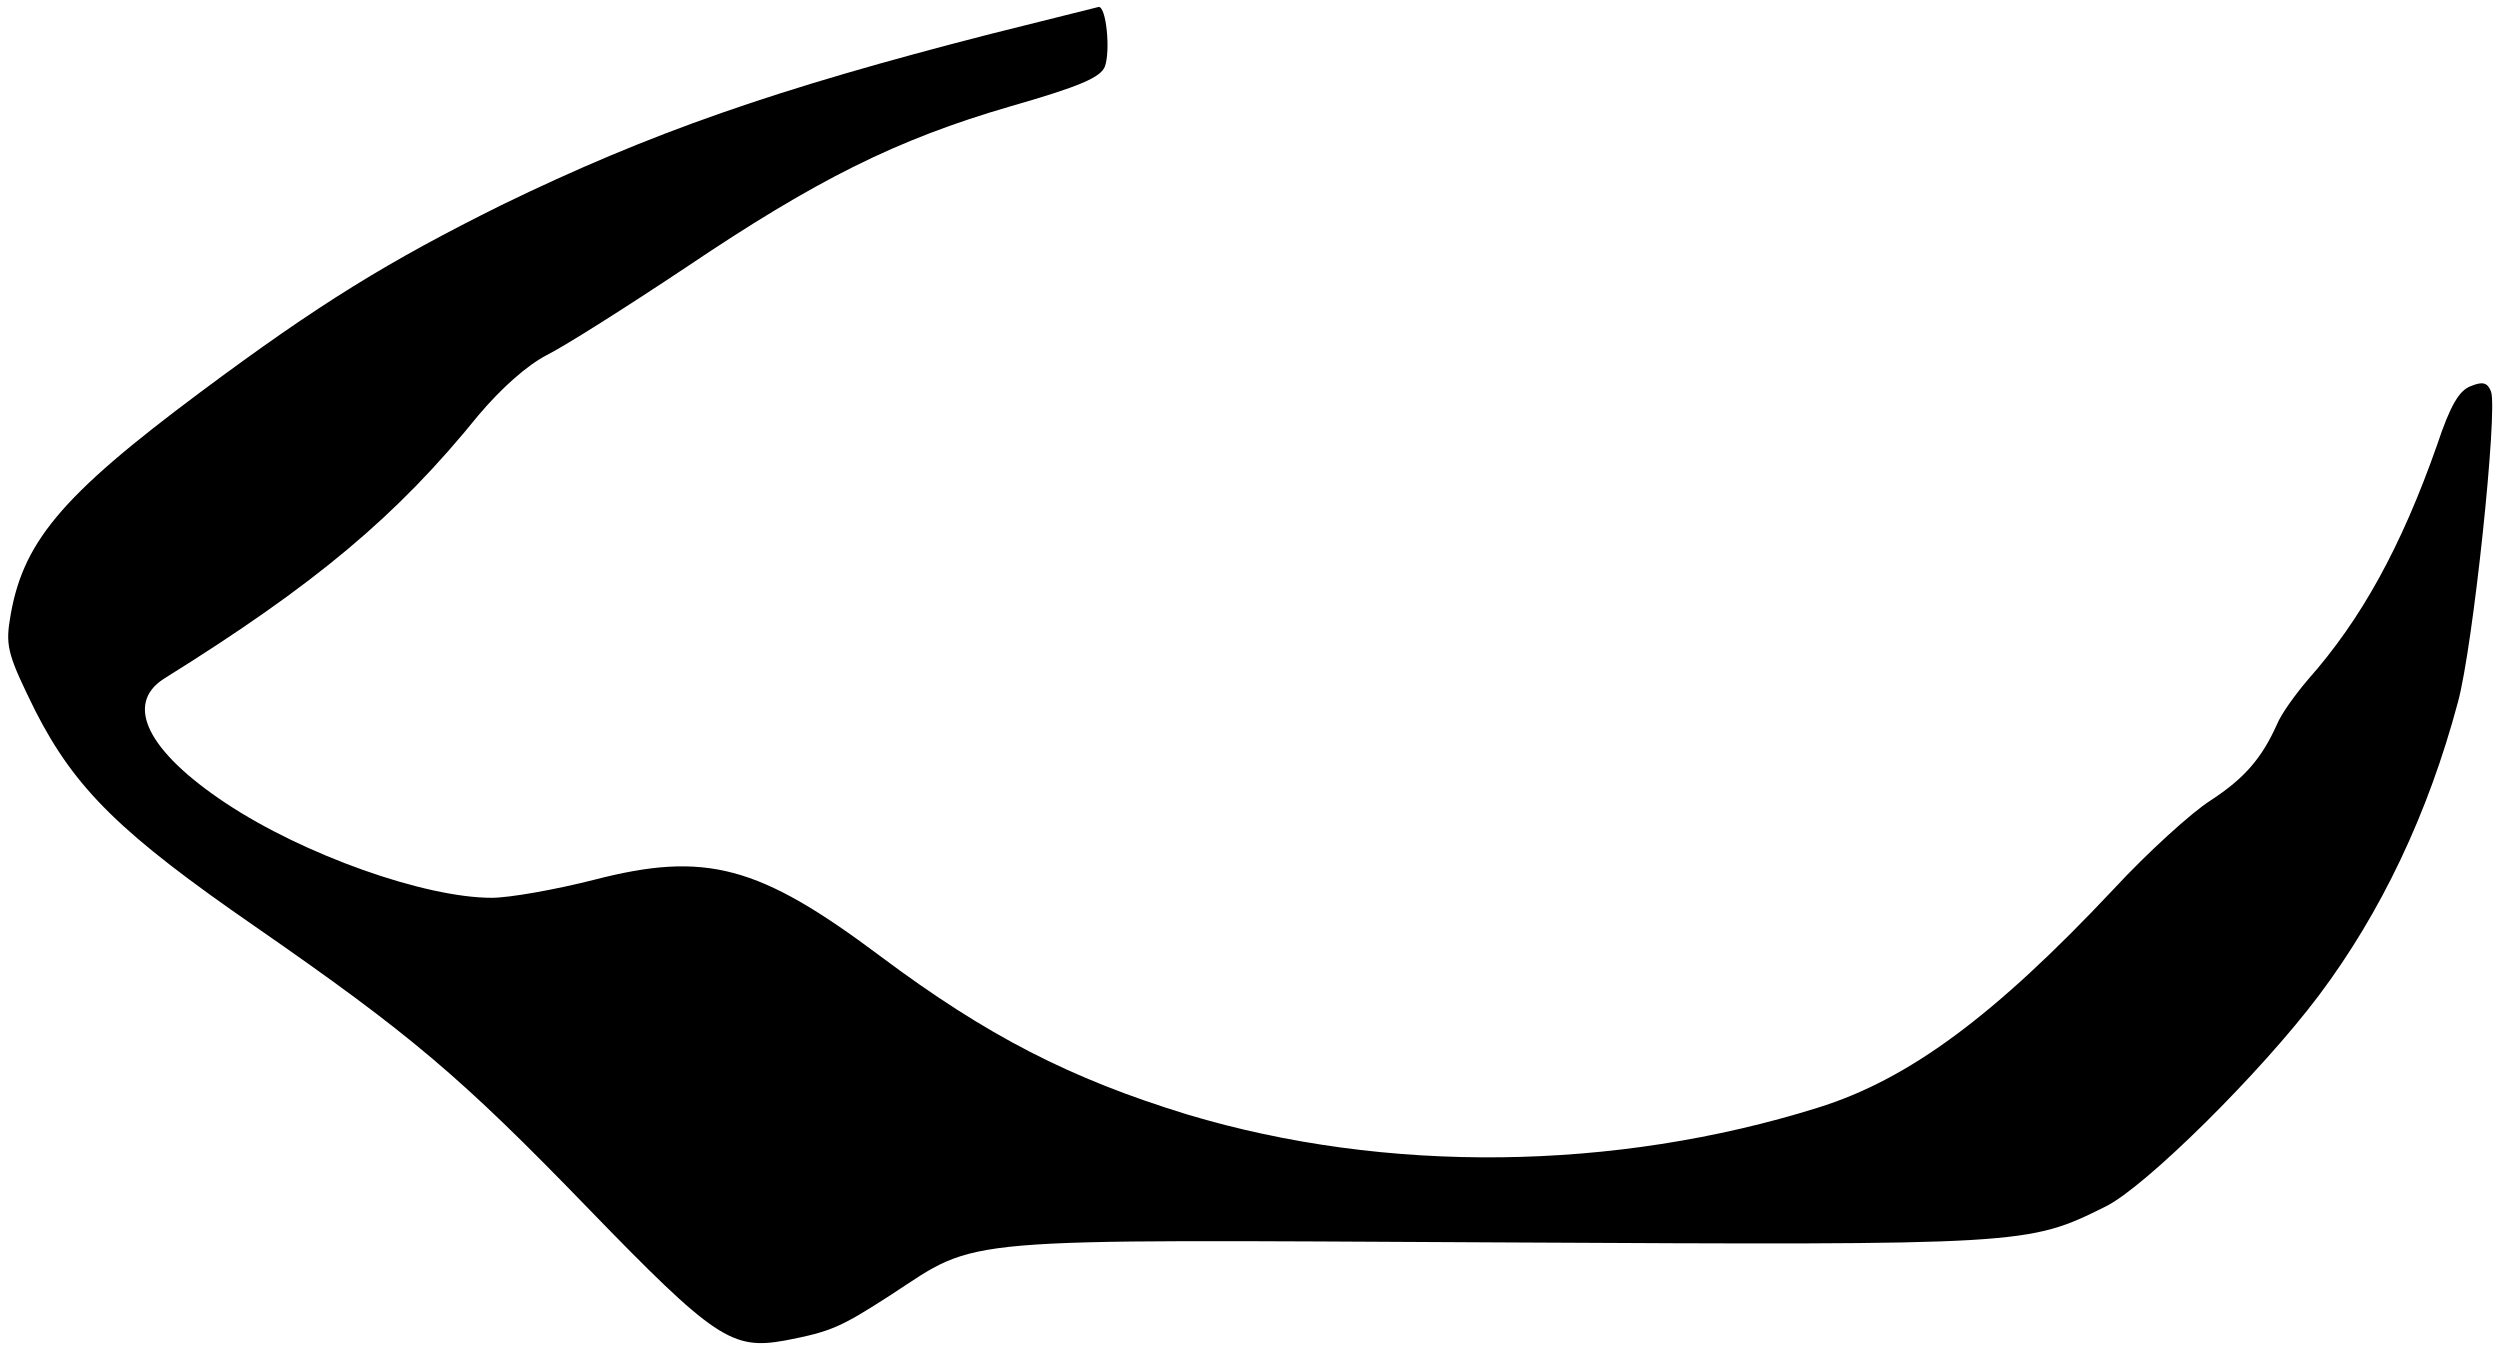 <?xml version="1.0" standalone="no"?>
<!DOCTYPE svg PUBLIC "-//W3C//DTD SVG 20010904//EN"
 "http://www.w3.org/TR/2001/REC-SVG-20010904/DTD/svg10.dtd">
<svg version="1.0" xmlns="http://www.w3.org/2000/svg"
 width="362pt" height="196pt" viewBox="0 0 362 196"
 preserveAspectRatio="xMidYMid meet">

<g transform="translate(0,196) scale(0.1,-0.1)"
fill="#000000" stroke="none">
<path d="M1435 1911 c-312 -80 -493 -143 -709 -248 -163 -81 -263 -142 -436
-271 -204 -152 -259 -219 -276 -331 -6 -38 -1 -53 37 -130 58 -114 125 -179
319 -313 225 -156 297 -217 481 -407 184 -190 209 -206 286 -192 67 13 80 19
153 66 130 85 83 80 880 76 765 -4 766 -4 879 52 57 28 225 194 309 306 90
120 158 263 201 424 22 80 58 423 48 450 -5 13 -12 15 -29 8 -17 -6 -30 -28
-49 -85 -52 -148 -110 -253 -187 -340 -18 -21 -39 -50 -45 -65 -22 -49 -47
-78 -96 -110 -27 -17 -91 -75 -141 -129 -172 -183 -296 -275 -428 -316 -294
-92 -625 -96 -912 -10 -170 52 -291 114 -446 230 -175 131 -252 152 -414 110
-55 -14 -122 -26 -148 -26 -97 0 -272 62 -385 137 -113 75 -147 143 -90 180
220 137 338 236 456 382 33 39 70 72 99 87 26 13 116 70 200 126 190 128 306
186 471 234 101 29 131 42 137 58 8 23 2 86 -9 86 -3 -1 -73 -18 -156 -39z"/>
</g>
</svg>
